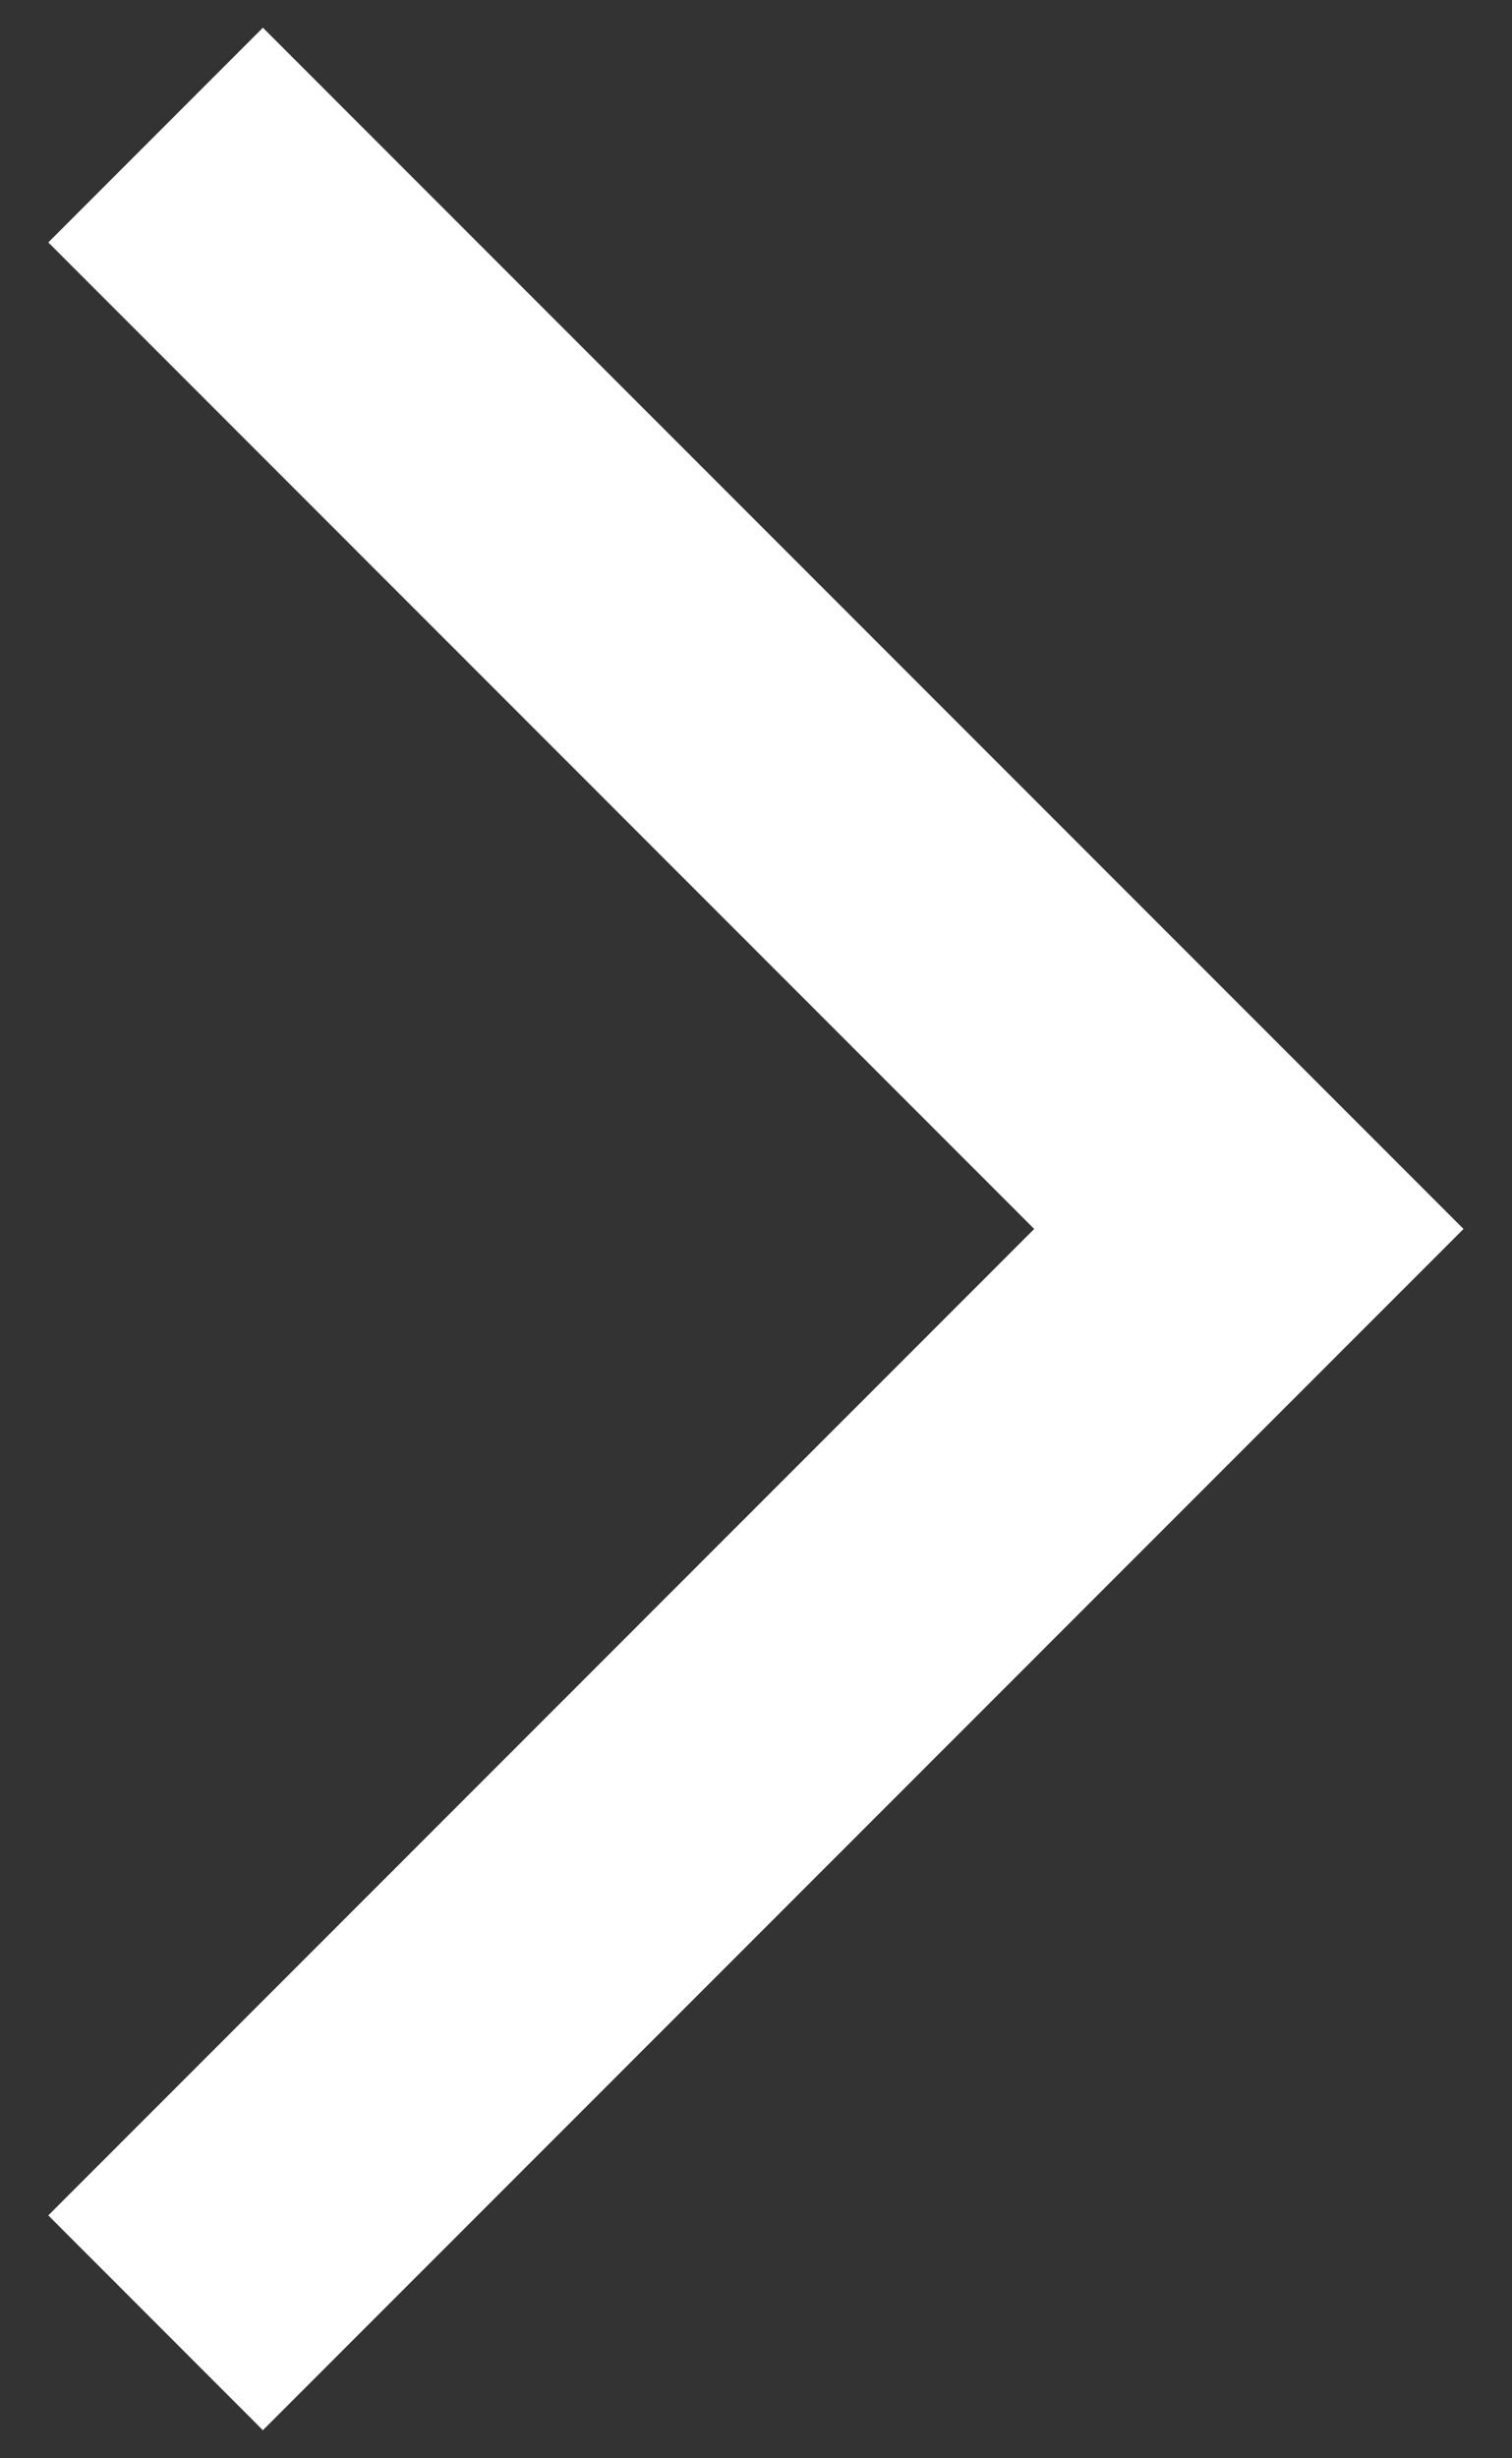 <svg width="16" height="26" viewBox="0 0 16 26" fill="none" xmlns="http://www.w3.org/2000/svg">
<rect x="0" y="0" width="16" height="26" fill="#333333" stroke="none"/>
<path d="M0.511 23.431L2.782 25.703L15.487 12.998L2.782 0.293L0.511 2.564L10.944 12.998L0.511 23.431H0.511Z" fill="white"/>
</svg>
